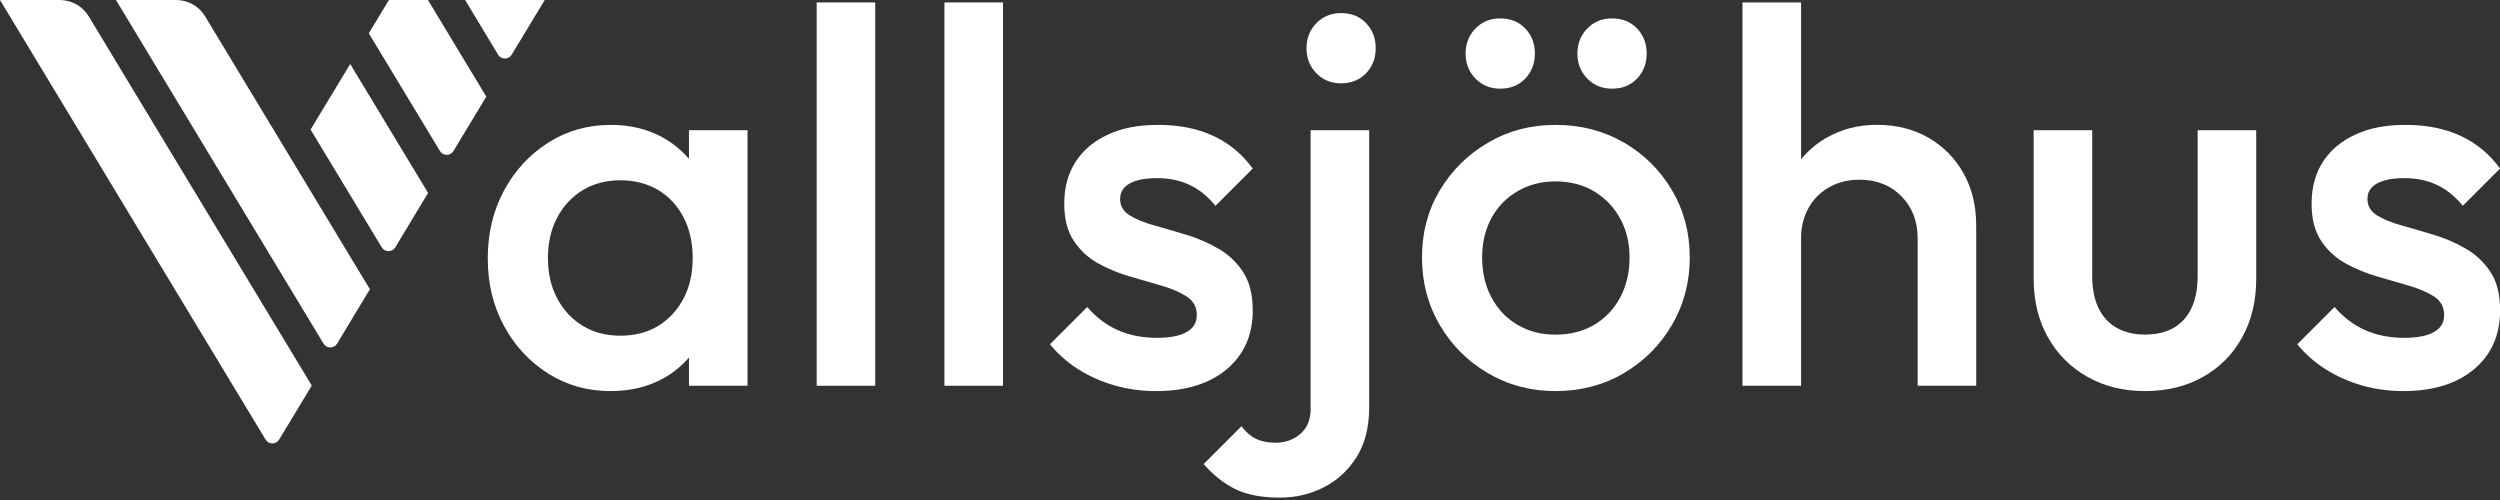 <svg width="185" height="37" viewBox="0 0 185 37" fill="none" xmlns="http://www.w3.org/2000/svg">
<rect x="0" y="0" width="185" height="37" fill="#333333" stroke="none"/>
<g clip-path="url(#clip0_1205_2257)">
<path d="M50.983 11.755C50.435 11.121 49.792 10.587 49.032 10.166C47.913 9.55 46.636 9.242 45.191 9.242C43.484 9.242 41.94 9.681 40.564 10.56C39.187 11.438 38.096 12.62 37.294 14.105C36.493 15.591 36.094 17.266 36.094 19.127C36.094 20.988 36.493 22.628 37.294 24.113C38.096 25.598 39.187 26.771 40.564 27.64C41.94 28.51 43.484 28.94 45.191 28.94C46.636 28.94 47.922 28.632 49.054 28.016C49.81 27.604 50.444 27.079 50.983 26.458V28.546H55.317V9.636H50.983V11.755ZM49.783 23.225C48.8 24.303 47.505 24.842 45.903 24.842C44.852 24.842 43.924 24.597 43.127 24.113C42.325 23.628 41.696 22.949 41.234 22.084C40.772 21.219 40.546 20.218 40.546 19.091C40.546 17.963 40.776 16.963 41.234 16.098C41.691 15.233 42.325 14.554 43.127 14.069C43.928 13.585 44.852 13.34 45.903 13.34C46.953 13.34 47.917 13.585 48.719 14.069C49.52 14.554 50.145 15.233 50.589 16.098C51.038 16.963 51.259 17.963 51.259 19.091C51.259 20.771 50.766 22.152 49.783 23.225Z" fill="white"/>
<path d="M64.767 0.181H60.434V28.546H64.767V0.181Z" fill="white"/>
<path d="M74.222 0.181H69.888V28.546H74.222V0.181Z" fill="white"/>
<path d="M92.701 22.949C92.701 21.794 92.466 20.857 91.991 20.132C91.52 19.412 90.908 18.833 90.157 18.398C89.405 17.963 88.622 17.624 87.793 17.375C86.964 17.126 86.176 16.895 85.429 16.686C84.682 16.478 84.071 16.229 83.6 15.939C83.129 15.649 82.889 15.242 82.889 14.717C82.889 14.219 83.124 13.838 83.6 13.576C84.071 13.313 84.741 13.182 85.61 13.182C86.529 13.182 87.345 13.354 88.051 13.693C88.762 14.033 89.391 14.549 89.944 15.228L92.701 12.471C91.914 11.393 90.936 10.587 89.767 10.048C88.599 9.509 87.254 9.242 85.728 9.242C84.202 9.242 83.043 9.478 82.006 9.953C80.969 10.424 80.167 11.094 79.601 11.963C79.035 12.833 78.755 13.87 78.755 15.074C78.755 16.202 78.99 17.121 79.466 17.832C79.941 18.543 80.548 19.1 81.295 19.508C82.042 19.915 82.83 20.237 83.659 20.472C84.487 20.707 85.275 20.938 86.022 21.16C86.769 21.382 87.381 21.654 87.852 21.966C88.323 22.283 88.563 22.727 88.563 23.307C88.563 23.886 88.314 24.28 87.816 24.566C87.317 24.855 86.579 25 85.61 25C84.533 25 83.568 24.81 82.717 24.43C81.865 24.049 81.109 23.479 80.453 22.718L77.695 25.476C78.297 26.209 79.008 26.834 79.823 27.346C80.638 27.858 81.53 28.252 82.504 28.528C83.478 28.804 84.487 28.94 85.538 28.94C87.743 28.94 89.491 28.401 90.777 27.323C92.063 26.245 92.706 24.787 92.706 22.949H92.701Z" fill="white"/>
<path d="M99.24 0.969C98.507 0.969 97.895 1.218 97.411 1.716C96.926 2.214 96.682 2.835 96.682 3.568C96.682 4.302 96.926 4.922 97.411 5.42C97.895 5.918 98.507 6.167 99.24 6.167C99.974 6.167 100.617 5.918 101.092 5.42C101.563 4.922 101.803 4.306 101.803 3.568C101.803 2.83 101.568 2.214 101.092 1.716C100.621 1.218 100.001 0.969 99.24 0.969V0.969Z" fill="white"/>
<path d="M96.994 30.199C96.994 31.041 96.736 31.675 96.225 32.109C95.713 32.544 95.102 32.762 94.391 32.762C93.815 32.762 93.326 32.662 92.932 32.467C92.538 32.273 92.185 31.96 91.868 31.544L89.07 34.342C89.781 35.157 90.56 35.773 91.415 36.194C92.271 36.615 93.367 36.823 94.703 36.823C95.885 36.823 96.976 36.565 97.972 36.054C98.969 35.542 99.779 34.795 100.395 33.808C101.011 32.825 101.319 31.607 101.319 30.162V9.636H96.985V30.199H96.994Z" fill="white"/>
<path d="M119.291 6.561C120.052 6.561 120.668 6.312 121.143 5.814C121.614 5.316 121.854 4.7 121.854 3.962C121.854 3.224 121.619 2.608 121.143 2.11C120.672 1.612 120.052 1.363 119.291 1.363C118.53 1.363 117.946 1.612 117.457 2.11C116.973 2.608 116.728 3.229 116.728 3.962C116.728 4.696 116.973 5.316 117.457 5.814C117.942 6.312 118.553 6.561 119.291 6.561Z" fill="white"/>
<path d="M120.156 10.542C118.657 9.677 116.977 9.242 115.112 9.242C113.246 9.242 111.607 9.681 110.108 10.56C108.609 11.438 107.423 12.616 106.544 14.087C105.666 15.559 105.227 17.212 105.227 19.05C105.227 20.889 105.666 22.555 106.544 24.054C107.423 25.553 108.614 26.739 110.108 27.617C111.607 28.496 113.273 28.94 115.112 28.94C116.95 28.94 118.657 28.5 120.156 27.617C121.655 26.739 122.841 25.548 123.72 24.054C124.598 22.559 125.042 20.889 125.042 19.05C125.042 17.212 124.603 15.55 123.72 14.065C122.841 12.579 121.65 11.406 120.156 10.537V10.542ZM119.898 22.007C119.436 22.872 118.793 23.551 117.969 24.036C117.14 24.52 116.189 24.765 115.112 24.765C114.034 24.765 113.124 24.52 112.295 24.036C111.466 23.551 110.823 22.872 110.366 22.007C109.904 21.142 109.678 20.155 109.678 19.055C109.678 17.954 109.909 16.981 110.366 16.139C110.823 15.296 111.471 14.635 112.295 14.151C113.124 13.666 114.061 13.422 115.112 13.422C116.162 13.422 117.131 13.666 117.946 14.151C118.761 14.635 119.404 15.301 119.875 16.139C120.346 16.981 120.586 17.95 120.586 19.055C120.586 20.16 120.355 21.142 119.898 22.007V22.007Z" fill="white"/>
<path d="M111.018 6.561C111.779 6.561 112.395 6.312 112.87 5.814C113.341 5.316 113.581 4.7 113.581 3.962C113.581 3.224 113.346 2.608 112.87 2.11C112.399 1.612 111.779 1.363 111.018 1.363C110.257 1.363 109.673 1.612 109.184 2.11C108.7 2.608 108.455 3.229 108.455 3.962C108.455 4.696 108.7 5.316 109.184 5.814C109.669 6.312 110.28 6.561 111.018 6.561Z" fill="white"/>
<path d="M142.693 10.184C141.588 9.555 140.329 9.238 138.912 9.238C137.495 9.238 136.267 9.559 135.149 10.202C134.415 10.623 133.8 11.158 133.279 11.782V0.181H128.945V28.546H133.279V17.633C133.279 16.791 133.464 16.043 133.831 15.387C134.198 14.73 134.71 14.219 135.366 13.852C136.023 13.485 136.77 13.299 137.612 13.299C138.871 13.299 139.904 13.707 140.705 14.522C141.507 15.337 141.905 16.374 141.905 17.633V28.546H146.239V16.686C146.239 15.215 145.922 13.924 145.292 12.806C144.663 11.692 143.793 10.818 142.693 10.184V10.184Z" fill="white"/>
<path d="M162.626 20.427C162.626 21.821 162.291 22.89 161.621 23.637C160.951 24.384 159.986 24.76 158.727 24.76C157.912 24.76 157.21 24.588 156.617 24.248C156.029 23.909 155.58 23.415 155.277 22.772C154.973 22.129 154.824 21.346 154.824 20.427V9.636H150.491V20.626C150.491 22.256 150.839 23.692 151.537 24.941C152.234 26.191 153.203 27.169 154.453 27.876C155.698 28.587 157.124 28.94 158.727 28.94C160.33 28.94 161.788 28.591 163.02 27.894C164.256 27.196 165.221 26.227 165.914 24.978C166.611 23.732 166.96 22.279 166.96 20.626V9.636H162.626V20.431V20.427Z" fill="white"/>
<path d="M182.46 18.398C181.713 17.963 180.925 17.624 180.096 17.375C179.267 17.126 178.479 16.895 177.732 16.686C176.985 16.478 176.374 16.229 175.903 15.939C175.432 15.649 175.192 15.242 175.192 14.717C175.192 14.219 175.427 13.838 175.903 13.576C176.374 13.313 177.044 13.182 177.913 13.182C178.833 13.182 179.648 13.354 180.354 13.693C181.065 14.033 181.694 14.549 182.247 15.228L185.005 12.471C184.217 11.393 183.239 10.587 182.07 10.048C180.902 9.509 179.557 9.242 178.031 9.242C176.505 9.242 175.346 9.478 174.309 9.953C173.272 10.424 172.47 11.094 171.904 11.963C171.338 12.833 171.058 13.87 171.058 15.074C171.058 16.202 171.293 17.121 171.769 17.832C172.244 18.543 172.851 19.1 173.598 19.508C174.345 19.915 175.133 20.237 175.962 20.472C176.79 20.707 177.578 20.938 178.325 21.16C179.073 21.382 179.684 21.654 180.155 21.966C180.626 22.283 180.866 22.727 180.866 23.307C180.866 23.886 180.617 24.28 180.119 24.566C179.62 24.855 178.882 25 177.913 25C176.836 25 175.871 24.81 175.02 24.43C174.169 24.049 173.412 23.479 172.756 22.718L169.998 25.476C170.6 26.209 171.311 26.834 172.126 27.346C172.941 27.858 173.833 28.252 174.807 28.528C175.781 28.804 176.79 28.94 177.841 28.94C180.046 28.94 181.794 28.401 183.08 27.323C184.366 26.245 185.009 24.787 185.009 22.949C185.009 21.794 184.774 20.857 184.298 20.132C183.827 19.412 183.216 18.833 182.464 18.398H182.46Z" fill="white"/>
<path d="M40.283 0H34.419L36.864 4.053C37.091 4.424 37.634 4.424 37.86 4.053L40.297 0.023L40.31 0H40.283Z" fill="white"/>
<path d="M6.561 1.204C6.109 0.457 5.293 0 4.41 0H0L19.657 32.535C19.883 32.907 20.427 32.907 20.653 32.535L23.071 28.532L6.561 1.204Z" fill="white"/>
<path d="M15.174 1.204C14.721 0.457 13.906 0 13.023 0H8.581L23.945 25.435C24.172 25.806 24.715 25.806 24.941 25.435L27.373 21.405L15.174 1.204Z" fill="white"/>
<path d="M22.985 9.591L28.252 18.308C28.478 18.679 29.021 18.679 29.248 18.308L31.679 14.277L25.915 4.737L22.981 9.591H22.985Z" fill="white"/>
<path d="M28.781 0L27.291 2.463L32.558 11.18C32.784 11.552 33.328 11.552 33.554 11.18L35.986 7.15L31.67 0H28.781V0Z" fill="white"/>
</g>
<defs>
<clipPath id="clip0_1205_2257">
<rect width="185" height="36.819" fill="white"/>
</clipPath>
</defs>
</svg>
